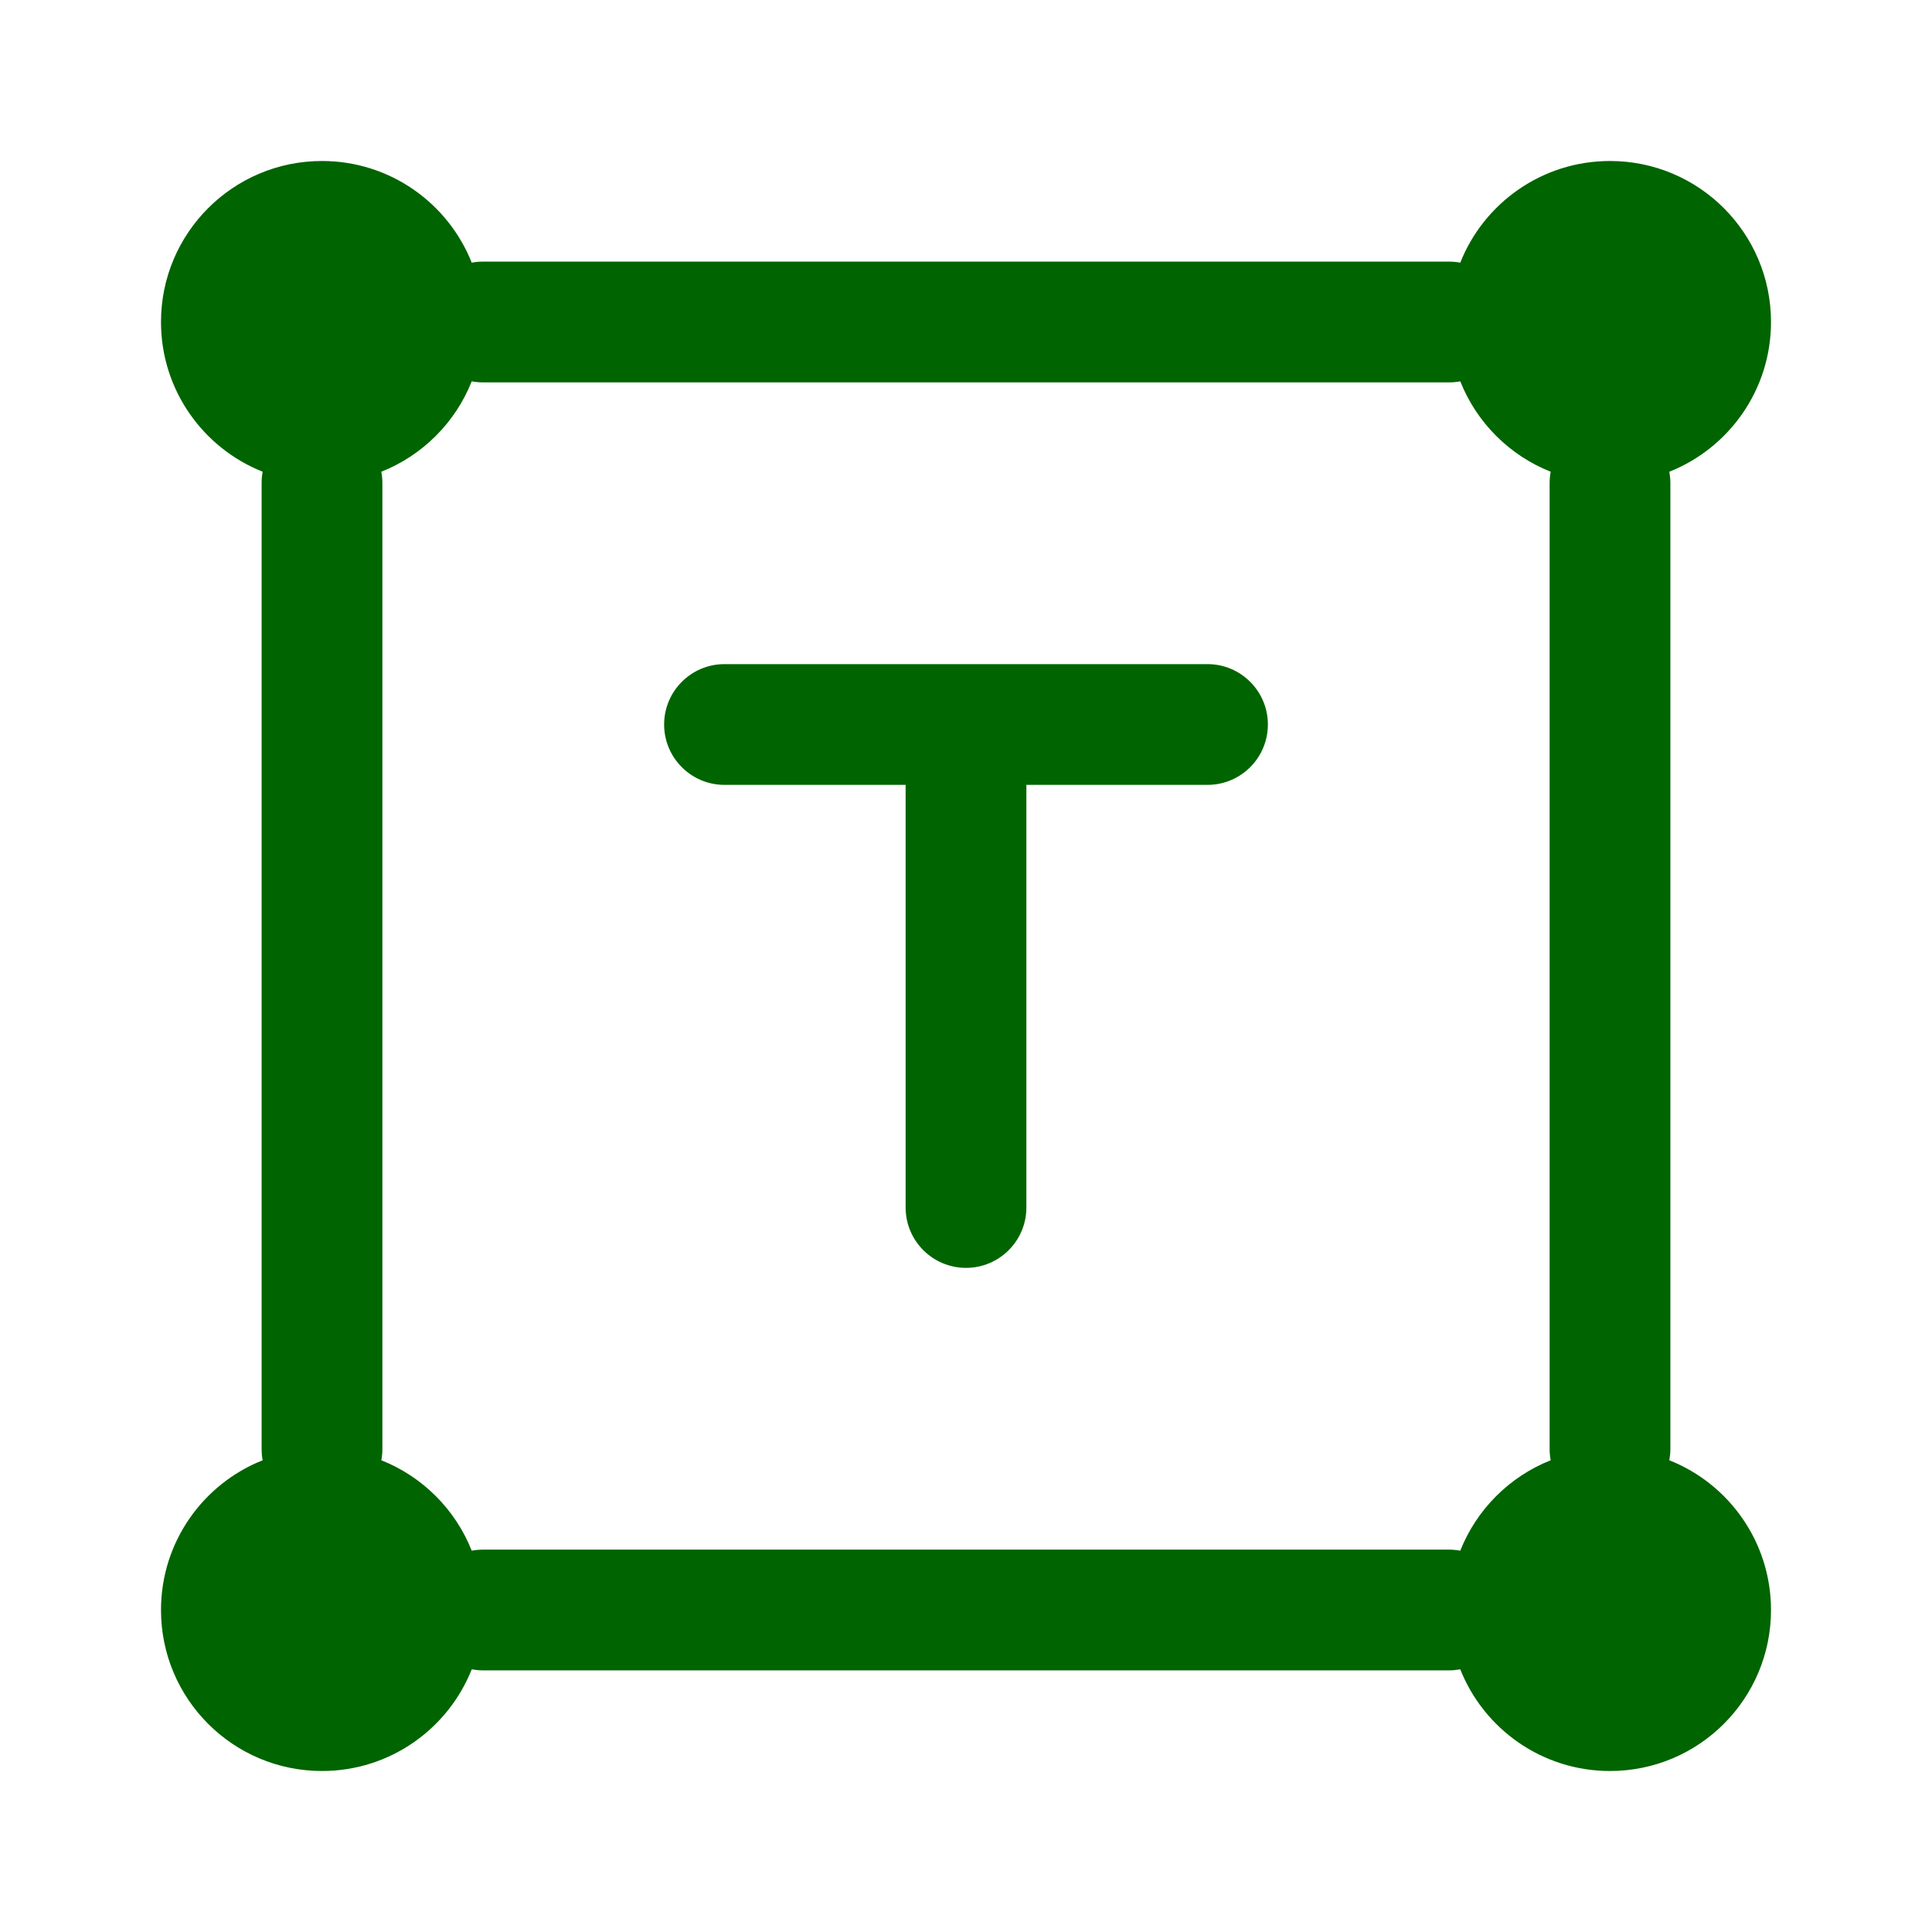 <!DOCTYPE svg PUBLIC "-//W3C//DTD SVG 1.1//EN" "http://www.w3.org/Graphics/SVG/1.1/DTD/svg11.dtd">
<!-- Uploaded to: SVG Repo, www.svgrepo.com, Transformed by: SVG Repo Mixer Tools -->
<svg width="800px" height="800px" viewBox="0 0 24 24" fill="none" xmlns="http://www.w3.org/2000/svg">
<g id="SVGRepo_bgCarrier" stroke-width="0"/>
<g id="SVGRepo_tracerCarrier" stroke-linecap="round" stroke-linejoin="round"/>
<g id="SVGRepo_iconCarrier"> <path fill-rule="evenodd" clip-rule="evenodd" d="M8.25 9C8.25 8.586 8.586 8.25 9 8.25H15C15.414 8.25 15.75 8.586 15.75 9C15.75 9.414 15.414 9.75 15 9.75H12.75V15C12.75 15.414 12.414 15.75 12 15.75C11.586 15.75 11.25 15.414 11.25 15V9.75H9C8.586 9.75 8.25 9.414 8.25 9Z" fill="#006400"/> <path fill-rule="evenodd" clip-rule="evenodd" d="M5.86 3.263C5.566 2.523 4.844 2 4 2C2.895 2 2 2.895 2 4C2 4.844 2.523 5.566 3.263 5.86C3.254 5.905 3.25 5.952 3.25 6L3.25 18C3.25 18.048 3.254 18.095 3.263 18.14C2.523 18.433 2 19.156 2 20C2 21.105 2.895 22 4 22C4.844 22 5.566 21.477 5.86 20.737C5.905 20.745 5.952 20.75 6 20.75H18C18.048 20.75 18.095 20.745 18.14 20.737C18.433 21.477 19.156 22 20 22C21.105 22 22 21.105 22 20C22 19.156 21.477 18.433 20.737 18.14C20.745 18.095 20.75 18.048 20.75 18L20.75 6C20.75 5.952 20.745 5.905 20.737 5.86C21.477 5.566 22 4.844 22 4C22 2.895 21.105 2 20 2C19.156 2 18.433 2.523 18.14 3.263C18.095 3.254 18.048 3.25 18 3.25H6C5.952 3.25 5.905 3.254 5.86 3.263ZM4.737 5.86C4.746 5.905 4.75 5.952 4.75 6L4.75 18C4.75 18.048 4.746 18.095 4.737 18.14C5.249 18.343 5.657 18.751 5.86 19.263C5.905 19.255 5.952 19.25 6 19.25H18C18.048 19.25 18.095 19.255 18.14 19.263C18.343 18.751 18.751 18.343 19.263 18.14C19.255 18.095 19.25 18.048 19.25 18V6C19.25 5.952 19.255 5.905 19.263 5.86C18.751 5.657 18.343 5.249 18.14 4.737C18.095 4.746 18.048 4.75 18 4.75H6C5.952 4.75 5.905 4.746 5.86 4.737C5.657 5.249 5.249 5.657 4.737 5.86Z" fill="#006400"/> </g>
</svg>